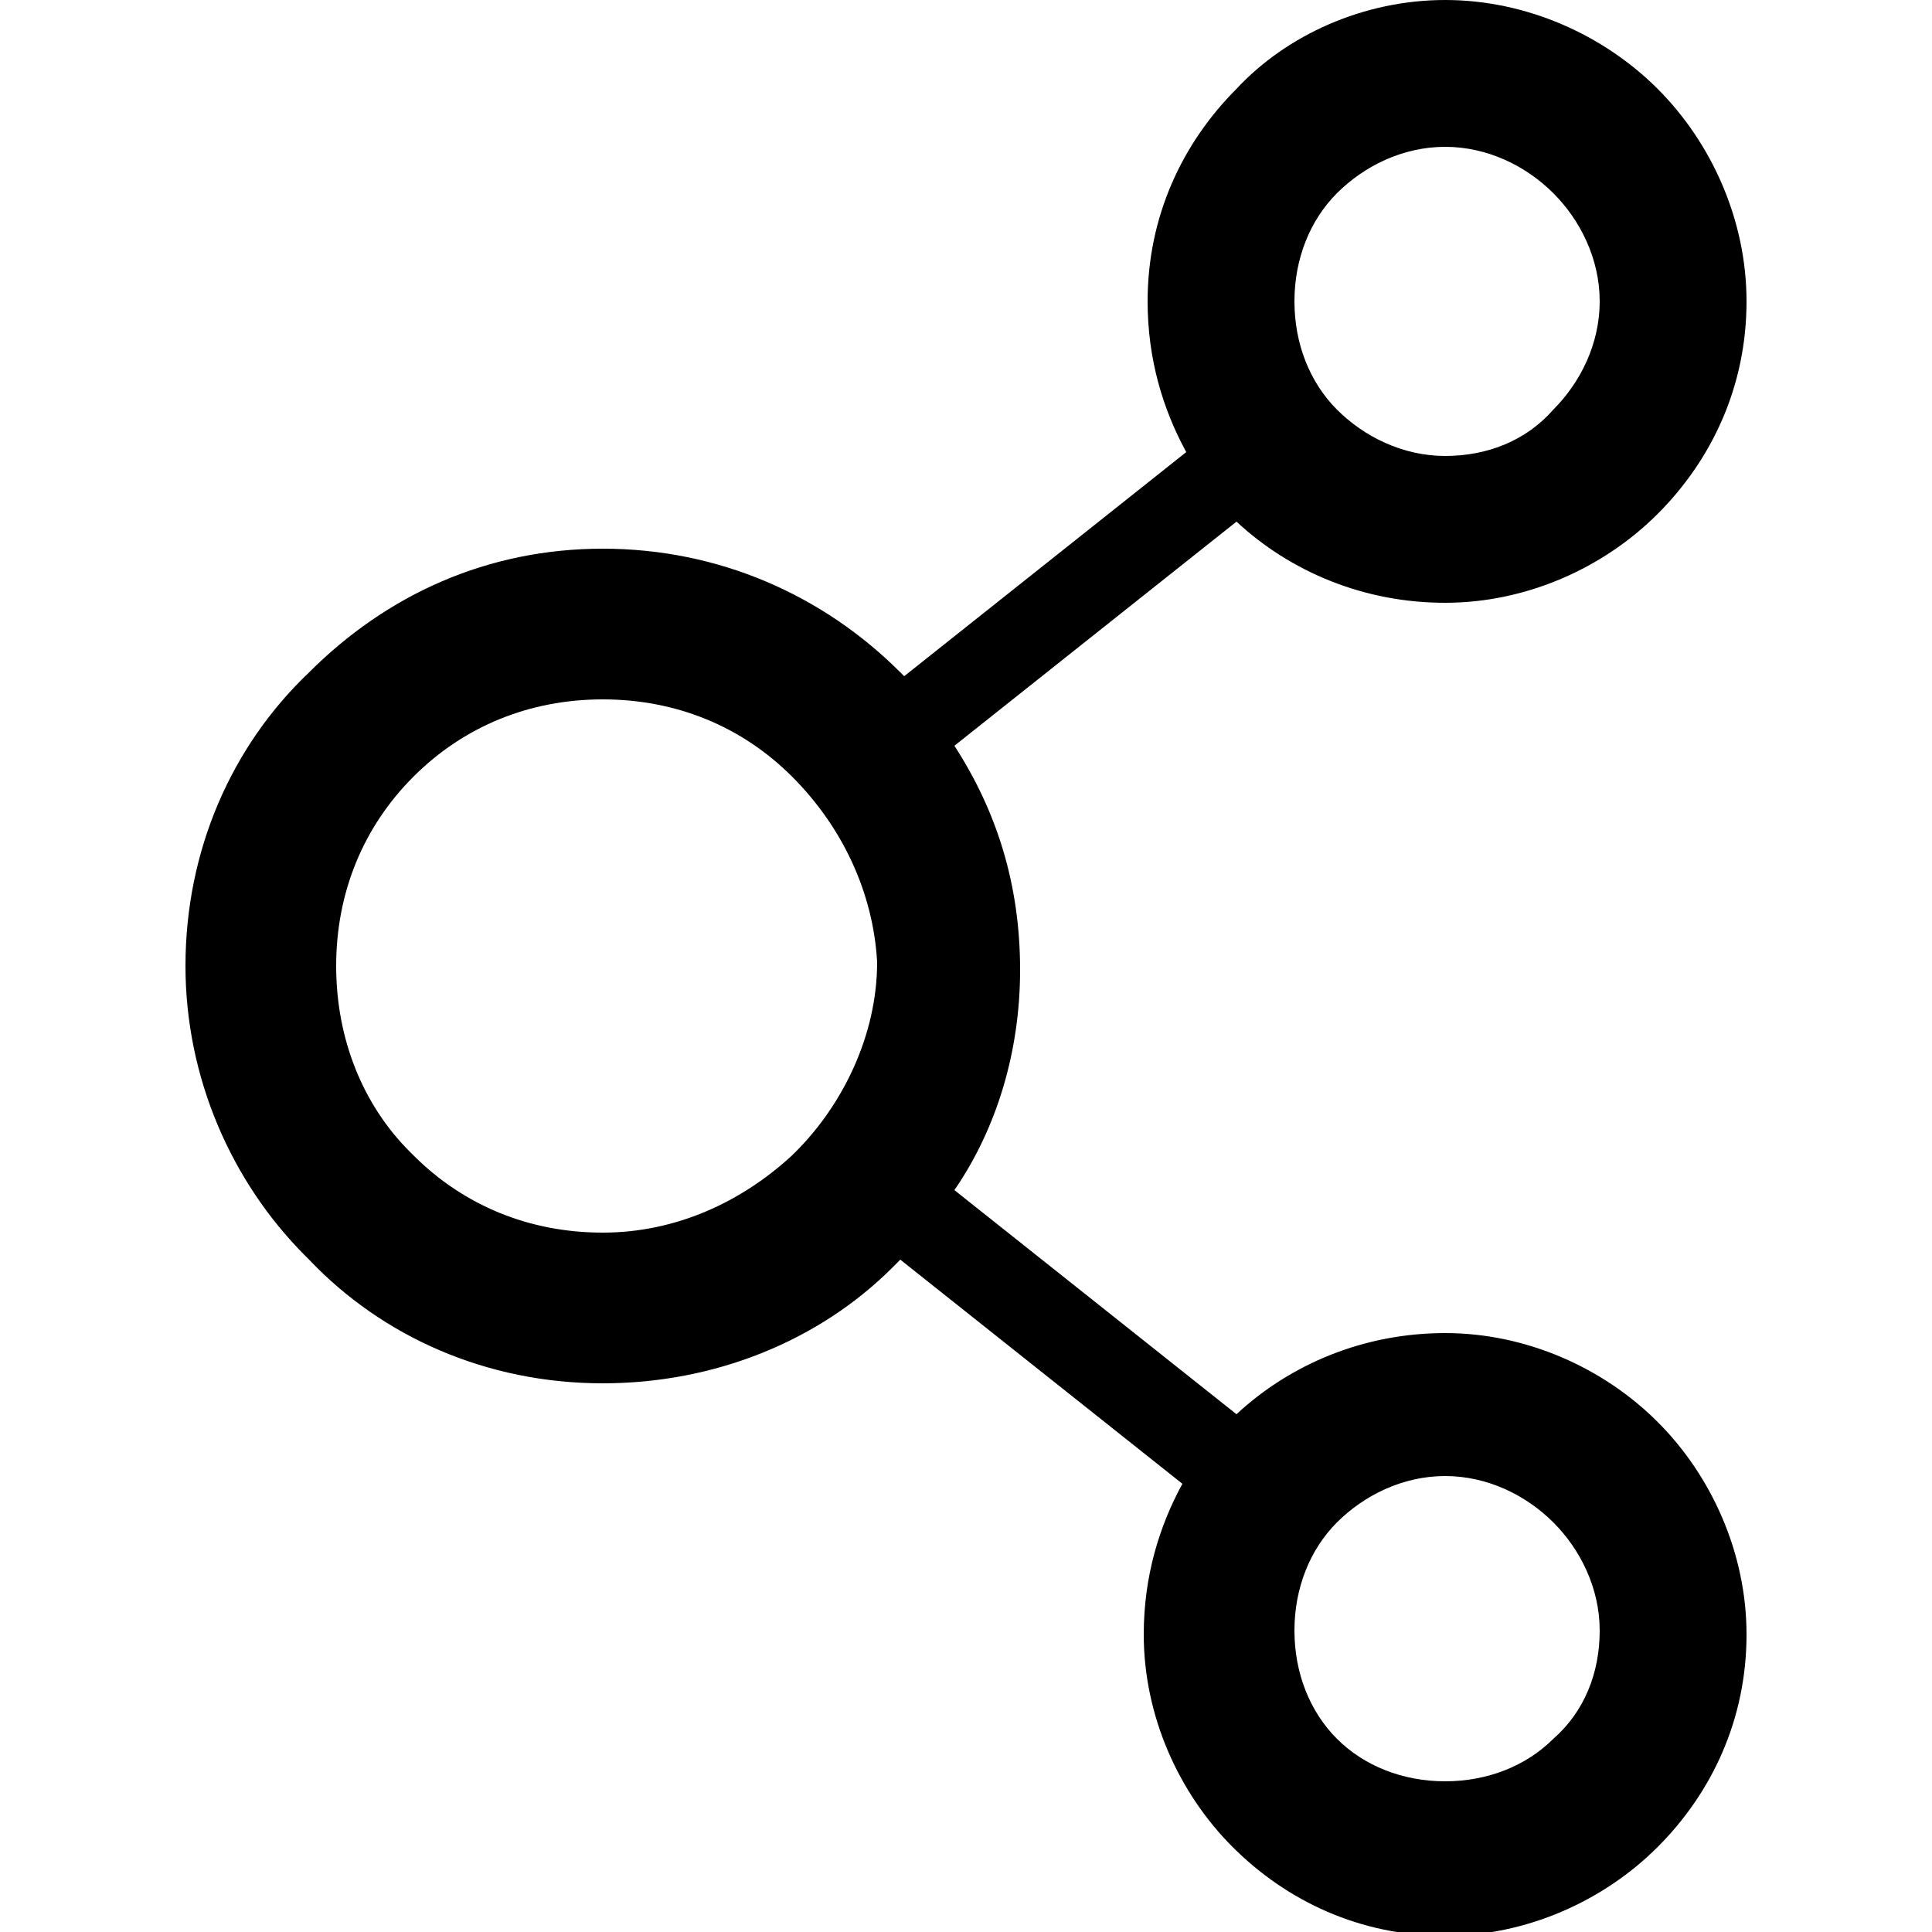<?xml version="1.0" encoding="utf-8"?>
<!-- Generator: Adobe Illustrator 22.0.0, SVG Export Plug-In . SVG Version: 6.00 Build 0)  -->
<svg version="1.1" id="图层_1" xmlns="http://www.w3.org/2000/svg" xmlns:xlink="http://www.w3.org/1999/xlink" x="0px" y="0px"
	 viewBox="0 0 50 50" style="enable-background:new 0 0 50 50;" xml:space="preserve">
<path d="M30.6,38.4l-7.3-5.8l-0.1,0.1l-0.1,0.1c-1.9,1.9-4.6,3-7.5,3c-3,0-5.7-1.2-7.6-3.2l-0.1-0.1C6,30.6,4.8,27.9,4.8,25
	c0-3,1.2-5.7,3.2-7.6c2-2,4.6-3.2,7.6-3.2s5.7,1.2,7.7,3.2l0.1,0.1l7.3-5.8c-0.6-1.1-1-2.4-1-3.9c0-2.2,0.9-4.1,2.3-5.5
	C33.3,0.9,35.3,0,37.4,0c2.1,0,4.1,0.9,5.5,2.3s2.3,3.4,2.3,5.5c0,2.2-0.9,4.1-2.3,5.5c-1.4,1.4-3.4,2.3-5.5,2.3s-4-0.8-5.4-2.1
	l-7.3,5.8c1.1,1.7,1.7,3.6,1.7,5.8c0,2.1-0.6,4.1-1.7,5.7l7.3,5.8c1.4-1.3,3.3-2.1,5.4-2.1c2.1,0,4.1,0.9,5.5,2.3
	c1.4,1.4,2.3,3.4,2.3,5.5c0,2.2-0.9,4.1-2.3,5.5l0,0c-1.4,1.4-3.4,2.3-5.5,2.3c-2.2,0-4.1-0.9-5.5-2.3c-1.4-1.4-2.3-3.4-2.3-5.5
	C29.6,40.8,30,39.5,30.6,38.4L30.6,38.4z M40.2,39.4L40.2,39.4c-0.7-0.7-1.7-1.2-2.8-1.2s-2.1,0.5-2.8,1.2s-1.1,1.7-1.1,2.8
	s0.4,2.1,1.1,2.8c0.7,0.7,1.7,1.1,2.8,1.1s2.1-0.4,2.8-1.1c0.8-0.7,1.2-1.7,1.2-2.8C41.4,41.1,40.9,40.1,40.2,39.4L40.2,39.4z
	 M20.5,20.1L20.5,20.1c-1.3-1.3-3-2-4.9-2s-3.6,0.7-4.9,2l0,0c-1.3,1.3-2,3-2,4.9s0.7,3.6,1.9,4.8l0.1,0.1c1.3,1.3,3,2,4.9,2
	s3.6-0.8,4.9-2l0.1-0.1c1.2-1.2,2.1-3,2.1-4.9C22.6,23.1,21.8,21.4,20.5,20.1L20.5,20.1L20.5,20.1z M40.2,5L40.2,5
	c-0.7-0.7-1.7-1.2-2.8-1.2S35.3,4.3,34.6,5s-1.1,1.7-1.1,2.8s0.4,2.1,1.1,2.8c0.7,0.7,1.7,1.2,2.8,1.2s2.1-0.4,2.8-1.2
	c0.7-0.7,1.2-1.7,1.2-2.8S40.9,5.7,40.2,5L40.2,5z"/>
</svg>
